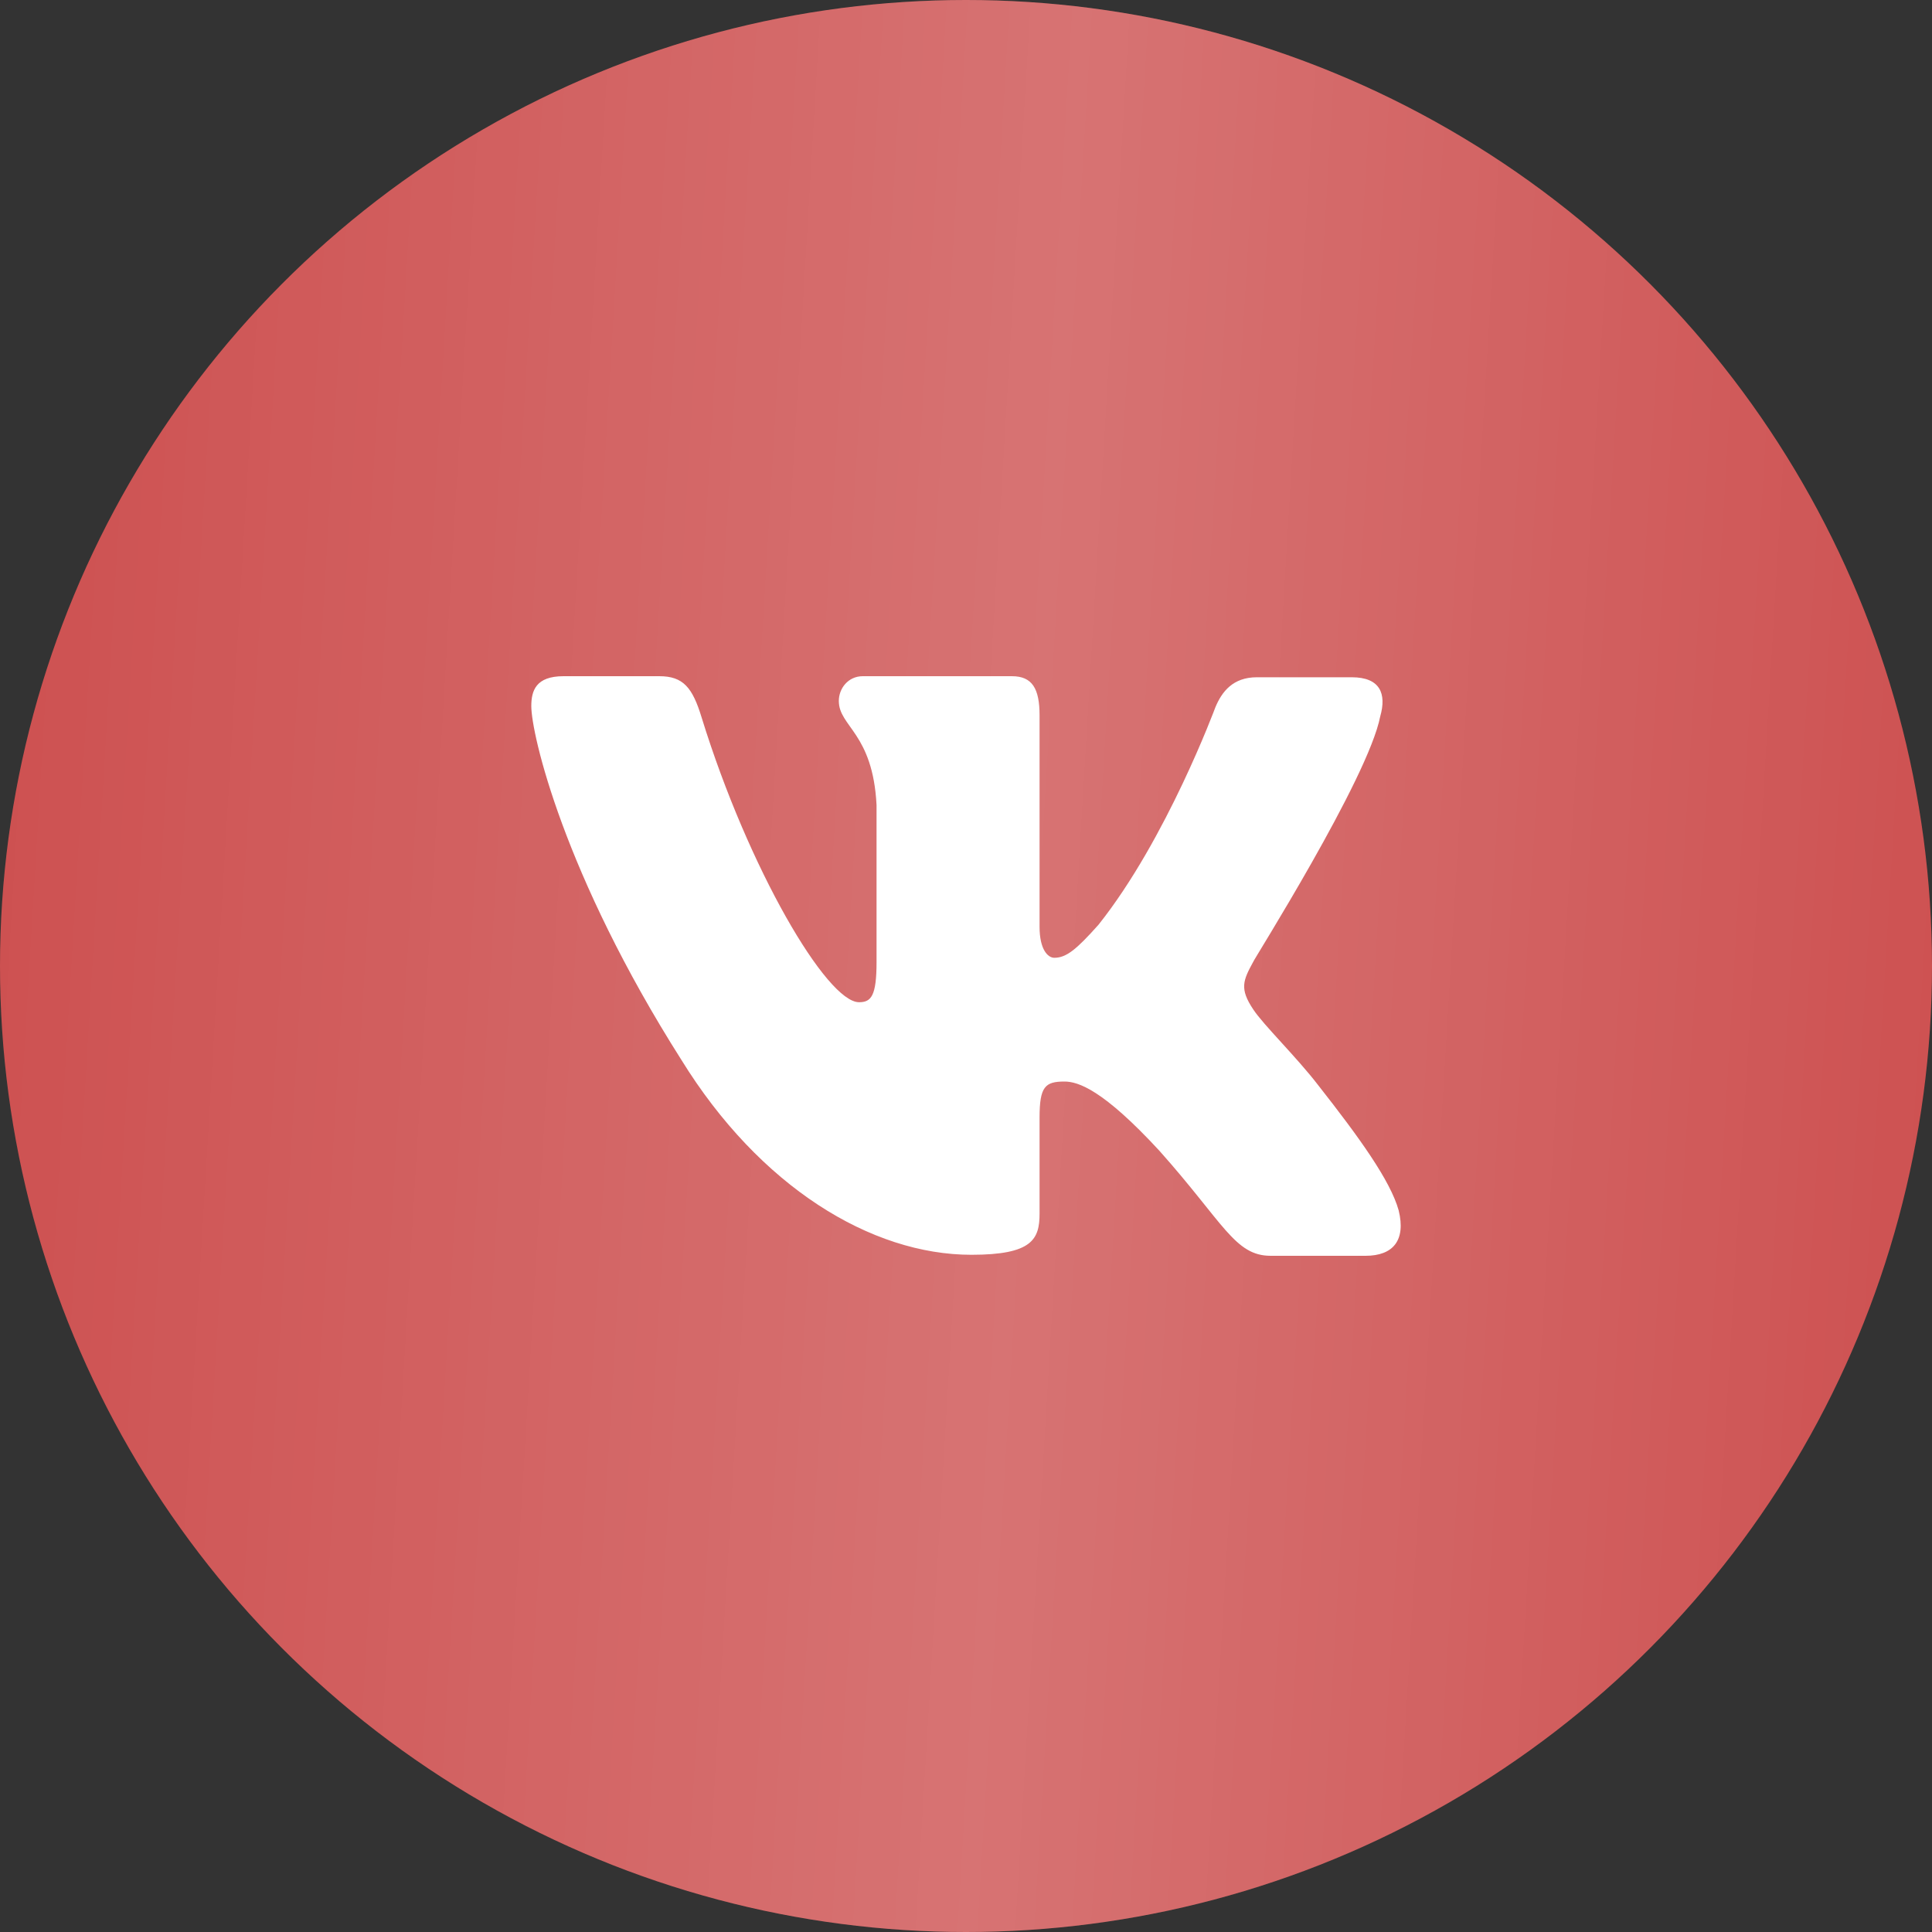 <?xml version="1.0" encoding="UTF-8"?> <svg xmlns="http://www.w3.org/2000/svg" width="40" height="40" viewBox="0 0 40 40" fill="none"><rect x="0" y="0" width="40" height="40" fill="#333333" stroke="none"/> <ellipse cx="20" cy="20" rx="20" ry="20" fill="#CD5050"></ellipse> <ellipse cx="20" cy="20" rx="20" ry="20" fill="url(#paint0_linear_1_1326)" fill-opacity="0.2"></ellipse> <path fill-rule="evenodd" clip-rule="evenodd" d="M28.576 14.833C28.71 14.363 28.576 14.022 27.986 14.022H26.022C25.526 14.022 25.298 14.321 25.164 14.641C25.164 14.641 24.154 17.374 22.743 19.146C22.286 19.659 22.076 19.83 21.828 19.83C21.695 19.83 21.523 19.659 21.523 19.189V14.811C21.523 14.256 21.371 14 20.951 14H17.863C17.557 14 17.367 14.256 17.367 14.512C17.367 15.046 18.072 15.175 18.148 16.669V19.917C18.148 20.621 18.036 20.75 17.786 20.75C17.119 20.75 15.498 17.995 14.527 14.857C14.338 14.235 14.146 14 13.65 14H11.667C11.095 14 11 14.299 11 14.619C11 15.196 11.667 18.1 14.107 21.943C15.728 24.568 18.034 25.979 20.112 25.979C21.371 25.979 21.523 25.658 21.523 25.125V23.139C21.523 22.498 21.637 22.392 22.038 22.392C22.323 22.392 22.838 22.562 24.001 23.822C25.335 25.317 25.564 26 26.308 26H28.271C28.843 26 29.11 25.68 28.958 25.06C28.786 24.441 28.138 23.545 27.299 22.477C26.841 21.88 26.155 21.218 25.946 20.897C25.66 20.47 25.736 20.299 25.946 19.915C25.927 19.915 28.329 16.114 28.576 14.832" fill="white"></path> <defs> <linearGradient id="paint0_linear_1_1326" x1="-8.13028e-07" y1="4.598" x2="41.964" y2="7.103" gradientUnits="userSpaceOnUse"> <stop stop-color="white" stop-opacity="0"></stop> <stop offset="0.526" stop-color="white"></stop> <stop offset="1" stop-color="white" stop-opacity="0"></stop> </linearGradient> </defs> </svg> 